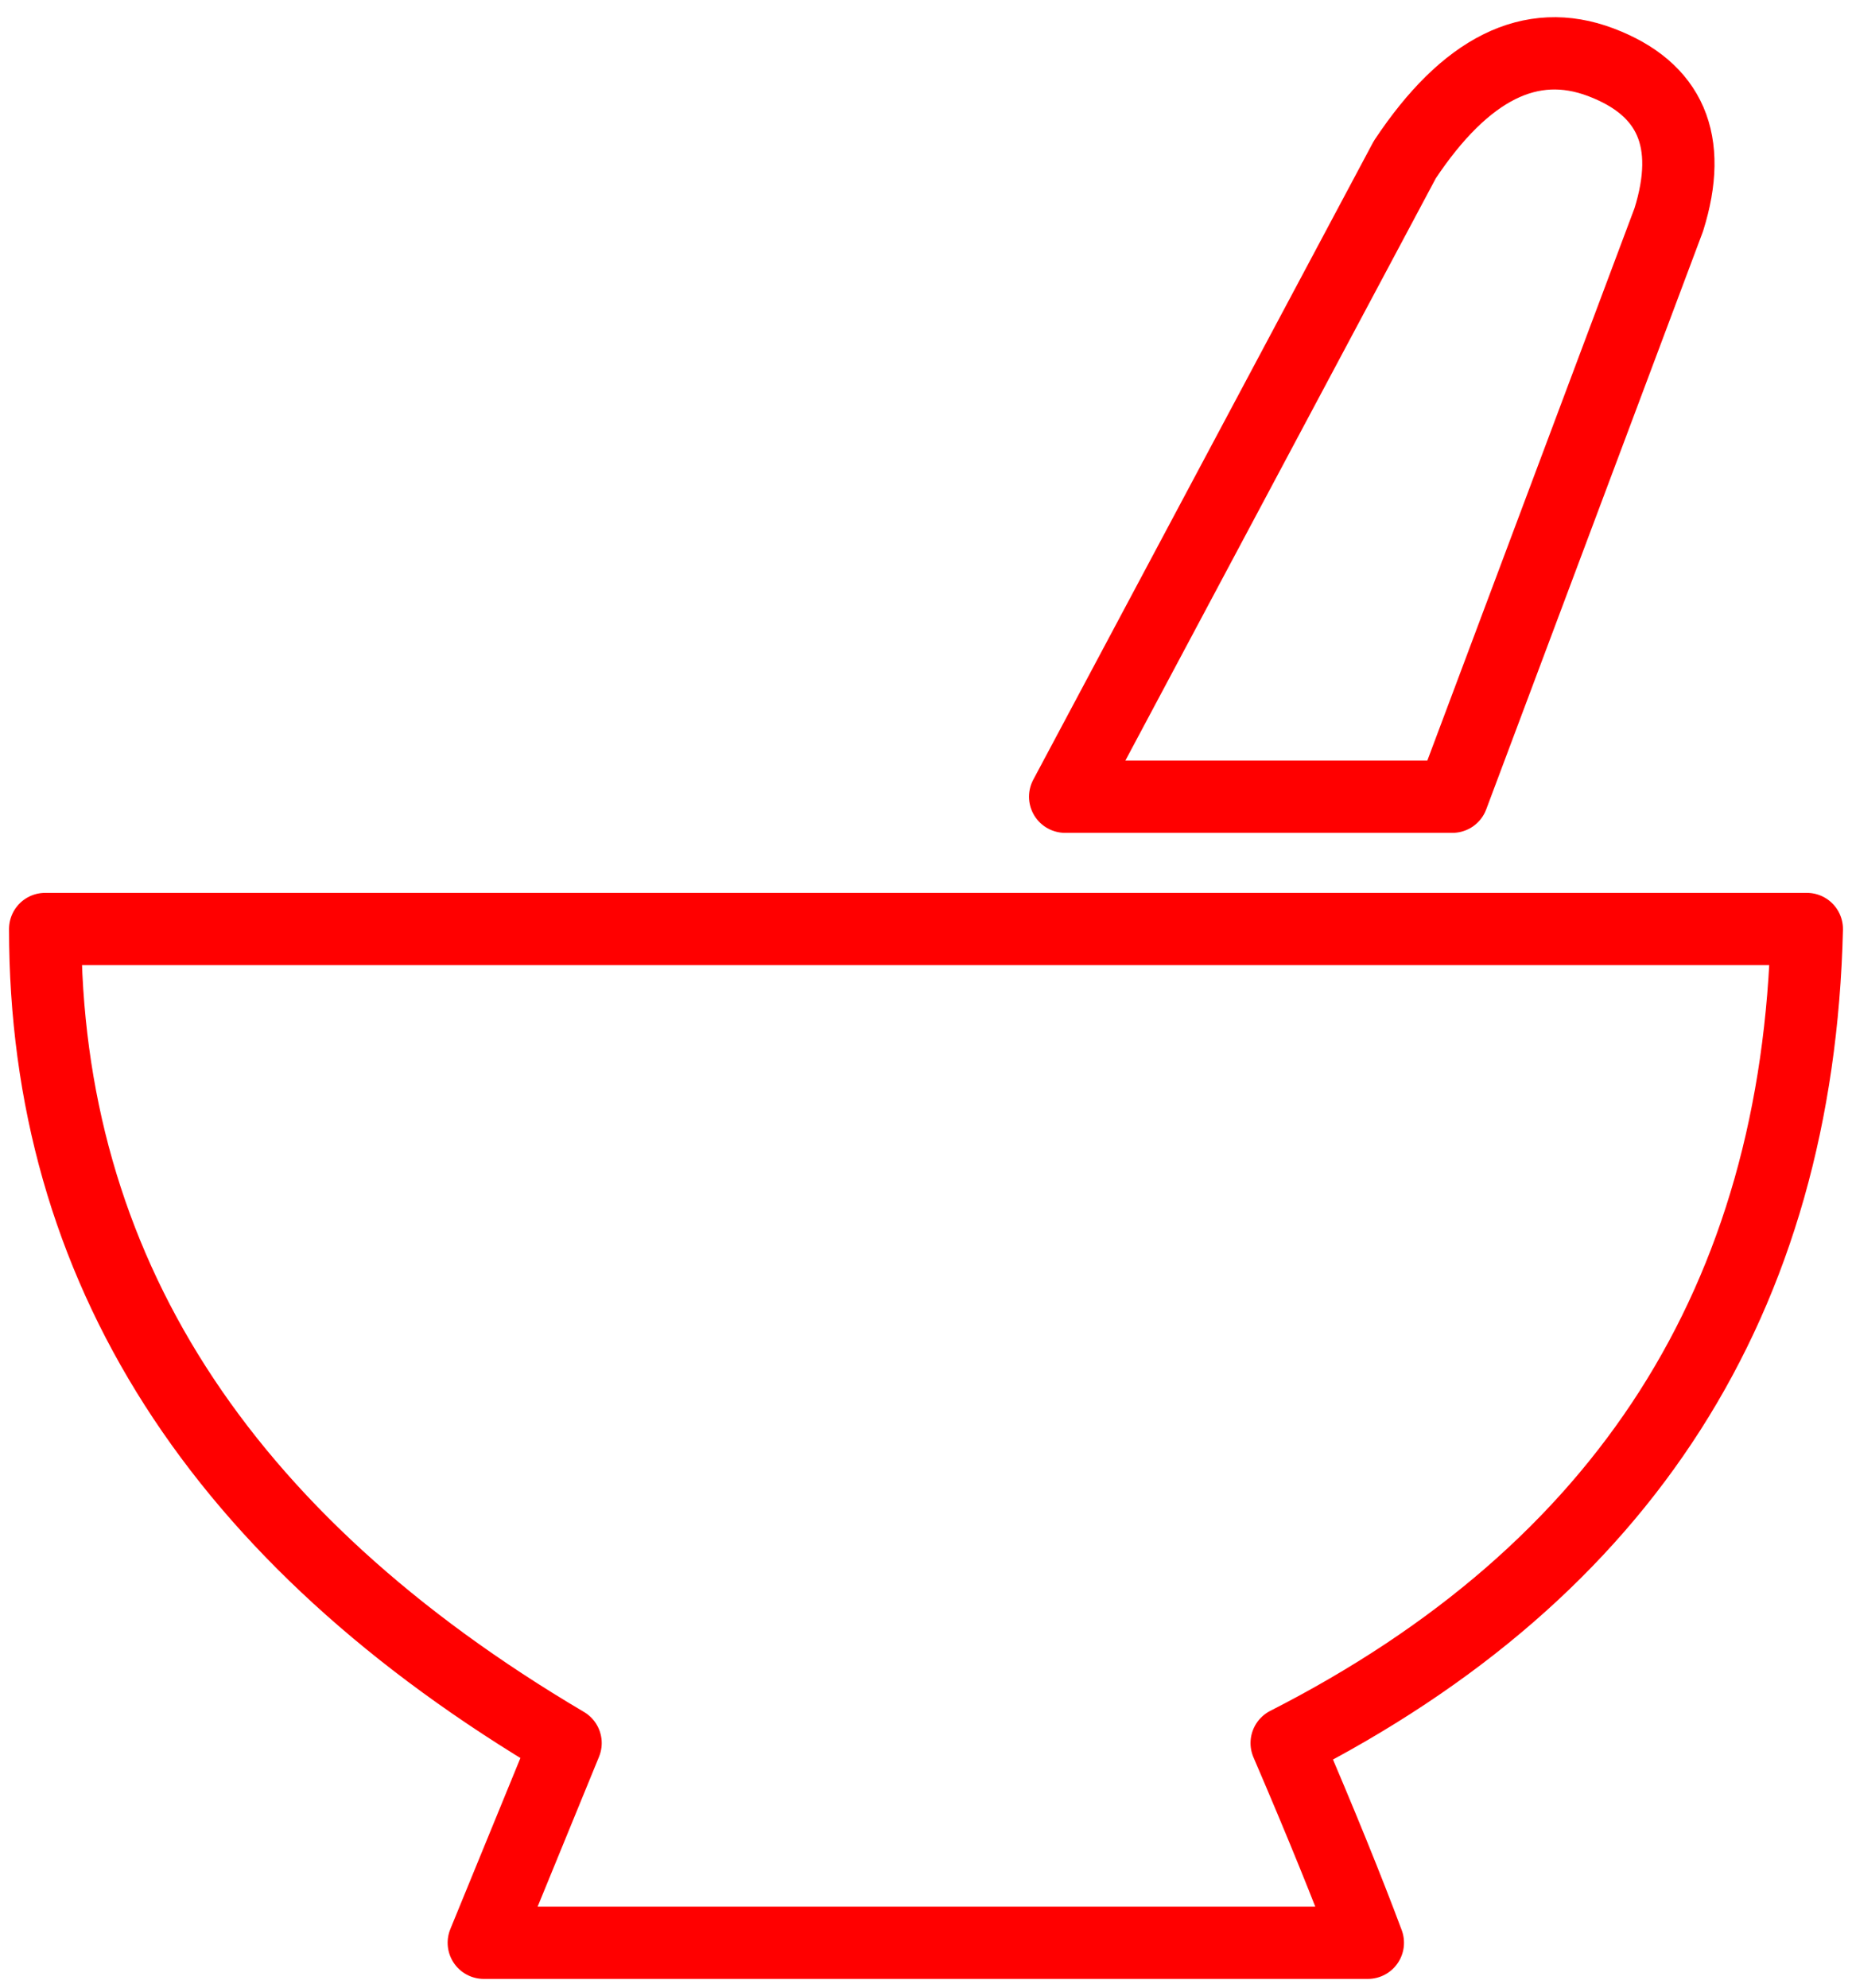 <?xml version="1.0" encoding="UTF-8"?>
<svg width="82px" height="88px" viewBox="0 0 82 88" version="1.1" xmlns="http://www.w3.org/2000/svg" xmlns:xlink="http://www.w3.org/1999/xlink">
    <title>1.0/icon-script</title>
    <g id="IR5-NovoSeven-BrandPro" stroke="none" stroke-width="1" fill="none" fill-rule="evenodd" stroke-linejoin="round">
        <g id="N7.1.0-Product-Features" transform="translate(-264, -1560)" stroke="#FF0000" stroke-width="3.2">
            <g id="Group-7" transform="translate(266, 1561)">
                <g id="1.0/icon-script" transform="translate(0, 1.361)">
                    <path d="M0,38.763 C10.175,38.763 36.175,38.763 78,38.763 C77.605,55.165 69.928,67.177 54.969,74.799 C56.474,78.301 57.672,81.247 58.564,83.639 L19.42,83.639 L23.042,74.799 C7.681,65.734 0,53.722 0,38.763 Z" id="Path-14" stroke-linecap="round"></path>
                    <path d="M62.306,32.907 L45.161,32.907 L60.201,4.704 C62.889,0.661 65.781,-0.776 68.877,0.394 C71.973,1.564 72.977,3.887 71.888,7.364 L62.306,32.907 Z" id="Path-15"></path>
                </g>
            </g>
        </g>
    </g>
</svg>